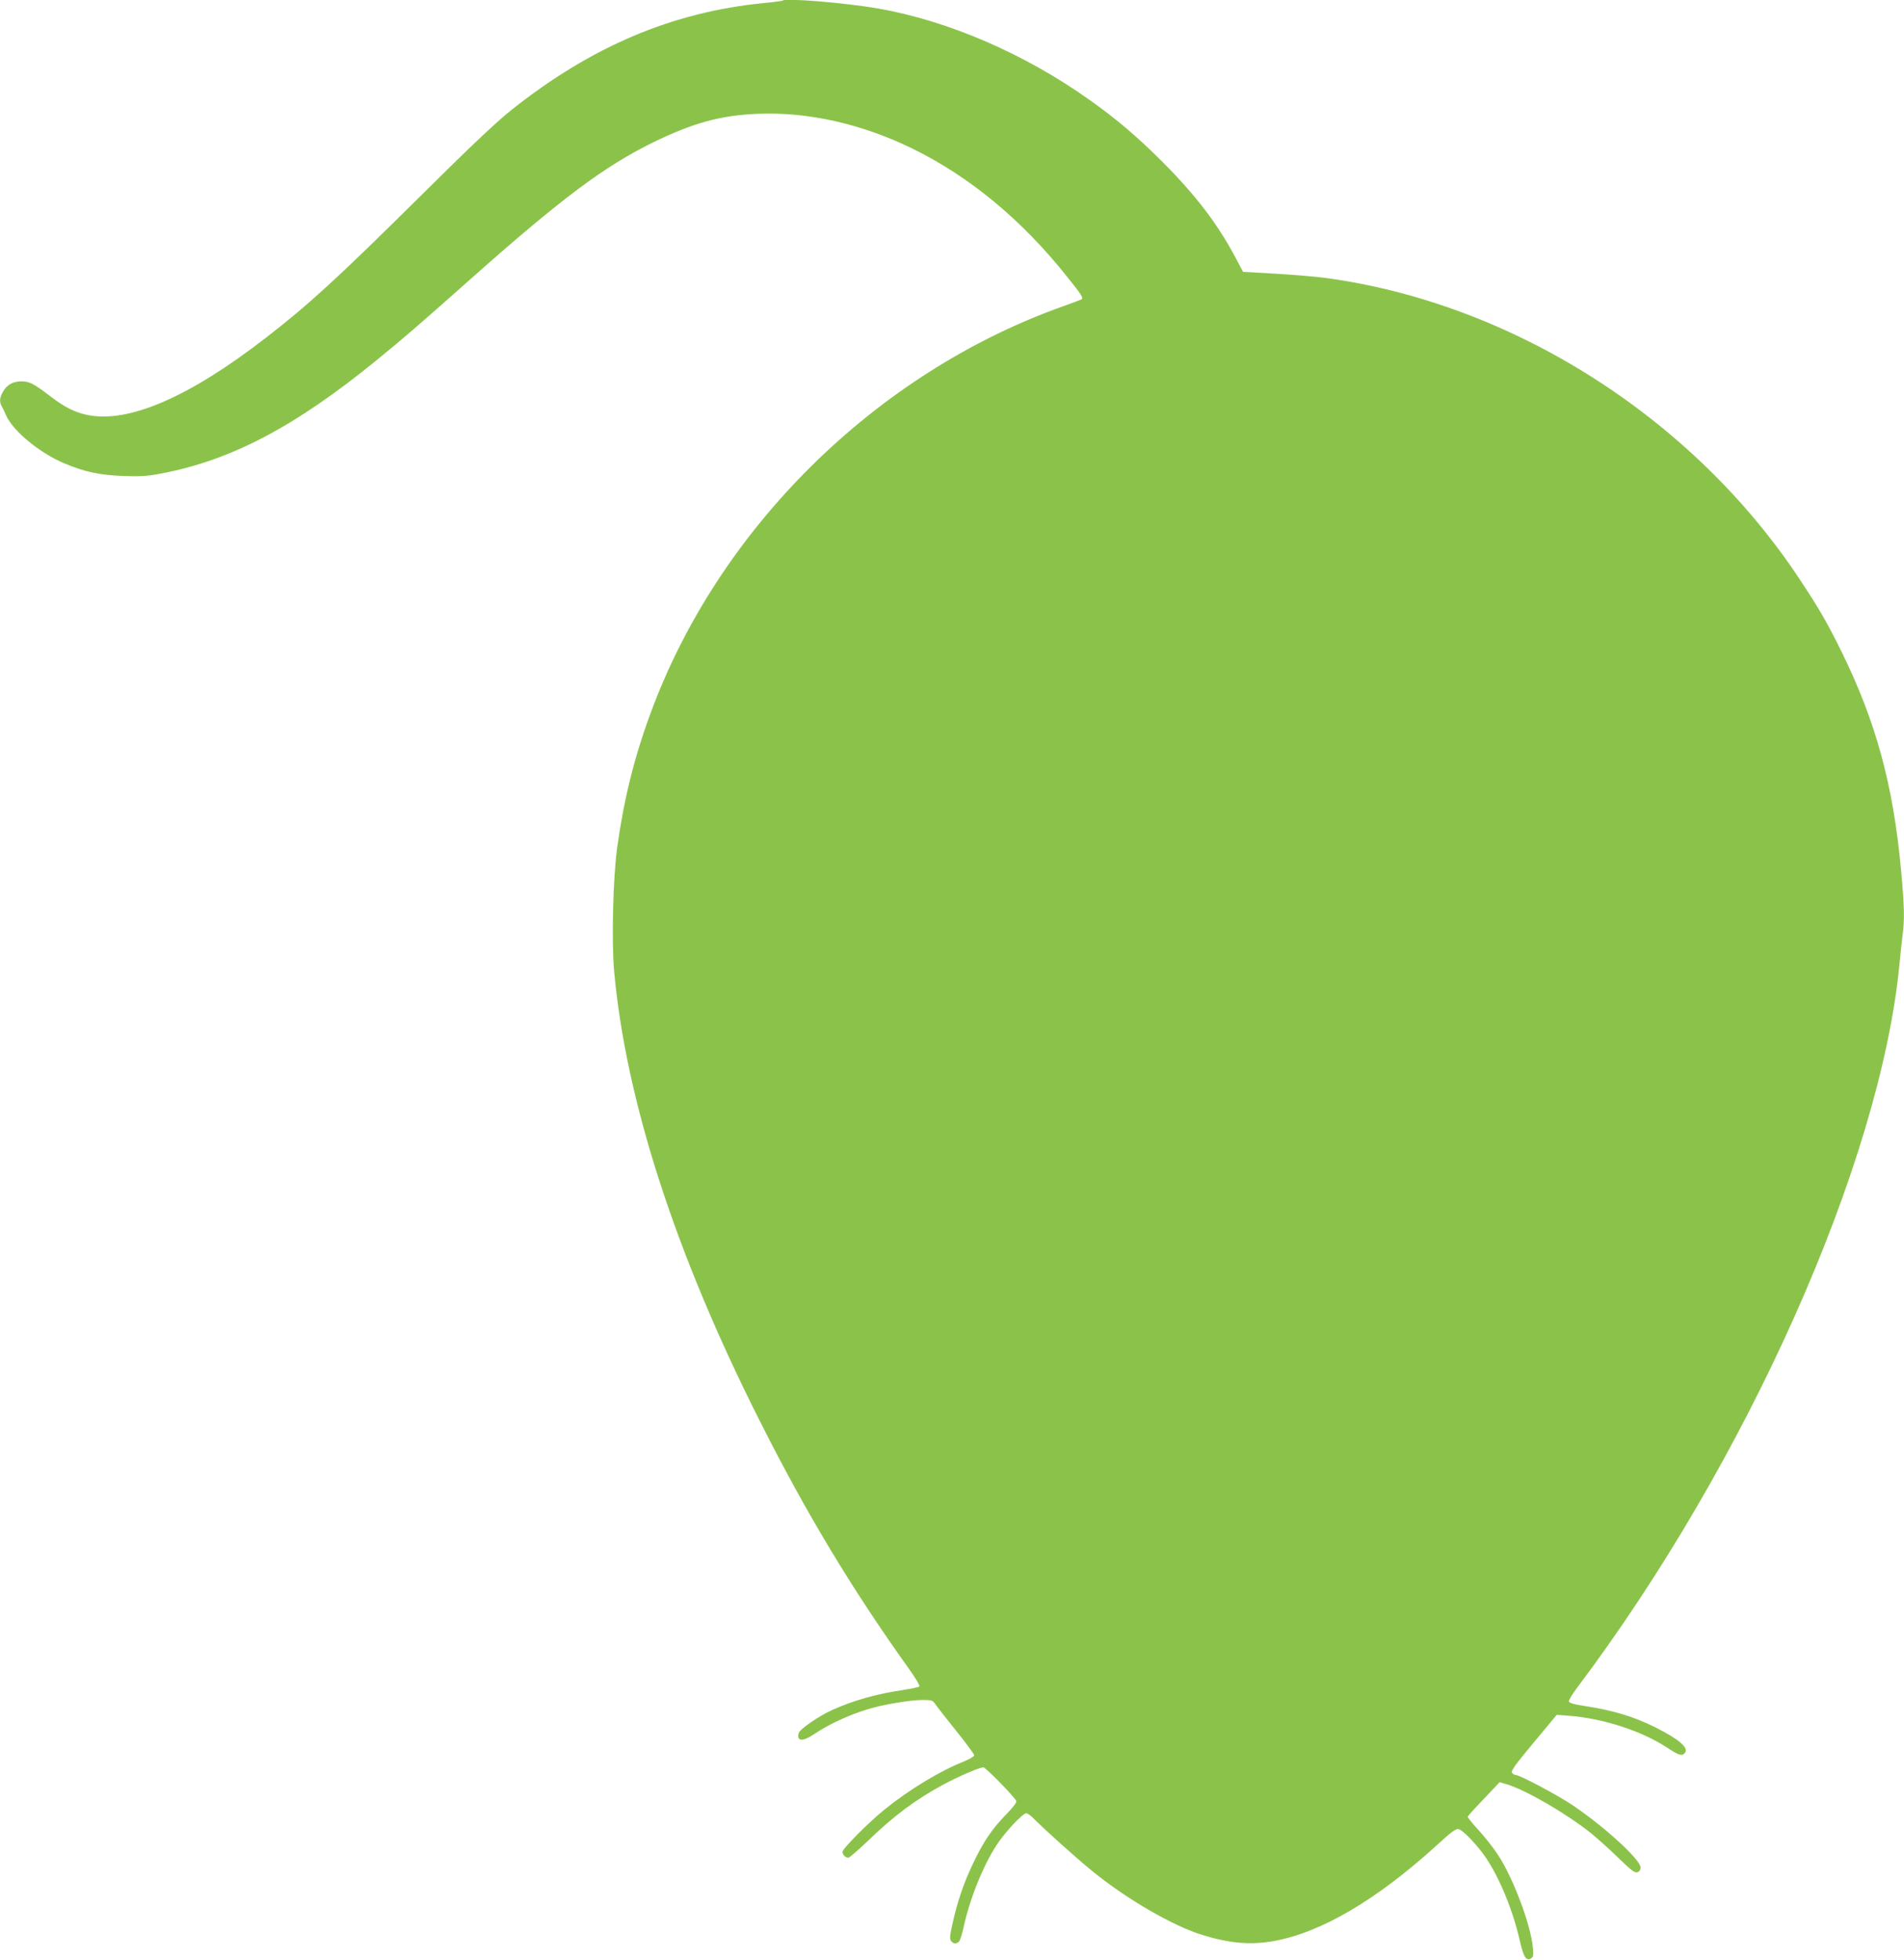 <?xml version="1.0" standalone="no"?>
<!DOCTYPE svg PUBLIC "-//W3C//DTD SVG 20010904//EN"
 "http://www.w3.org/TR/2001/REC-SVG-20010904/DTD/svg10.dtd">
<svg version="1.0" xmlns="http://www.w3.org/2000/svg"
 width="1243pt" height="1280pt" viewBox="0 0 1243 1280"
 preserveAspectRatio="xMidYMid meet">
<g transform="translate(0,1280) scale(0.1,-0.1)"
fill="#8bc34a" stroke="none">
<path d="M5109 12796 c-2 -2 -58 -10 -124 -16 -596 -59 -1124 -283 -1645 -697
-95 -75 -273 -243 -605 -573 -531 -526 -718 -698 -1000 -916 -502 -389 -899
-560 -1167 -503 -82 18 -146 50 -239 121 -108 83 -138 98 -189 98 -54 0 -93
-21 -119 -65 -23 -39 -26 -66 -12 -93 5 -9 20 -39 32 -67 47 -102 220 -244
380 -311 134 -56 228 -76 384 -82 116 -4 160 -1 252 17 454 87 869 305 1399
737 173 141 263 218 624 539 587 521 867 730 1185 886 264 128 439 176 685
186 326 13 676 -66 1004 -226 376 -184 716 -465 1014 -840 94 -117 106 -137
92 -146 -6 -3 -61 -24 -123 -46 -1221 -436 -2248 -1450 -2691 -2659 -107 -290
-173 -559 -217 -875 -27 -196 -37 -611 -20 -804 76 -845 401 -1850 952 -2941
302 -600 600 -1095 971 -1614 43 -60 75 -113 70 -118 -5 -5 -55 -15 -113 -24
-164 -24 -317 -67 -453 -128 -88 -39 -216 -127 -222 -153 -14 -55 27 -57 104
-4 112 75 273 145 412 178 107 25 231 43 296 43 55 0 63 -3 79 -26 9 -14 70
-92 136 -174 65 -81 119 -154 119 -161 0 -8 -33 -27 -73 -43 -151 -60 -351
-181 -512 -311 -105 -85 -275 -256 -275 -277 0 -18 20 -38 38 -38 8 0 64 49
126 108 171 166 315 273 497 371 106 56 233 111 259 111 14 0 191 -180 214
-218 6 -9 -16 -38 -66 -90 -93 -96 -146 -174 -214 -316 -62 -129 -103 -250
-135 -393 -19 -84 -20 -104 -10 -117 15 -18 29 -20 49 -7 7 4 22 47 32 94 41
189 126 400 215 538 55 85 171 209 195 209 9 0 34 -18 55 -41 65 -66 282 -261
385 -344 222 -179 517 -350 708 -409 176 -55 315 -67 463 -41 313 55 677 269
1075 632 95 87 119 104 138 99 28 -7 121 -105 175 -184 91 -135 177 -344 221
-537 26 -113 42 -140 73 -124 17 10 19 18 14 73 -15 153 -130 458 -230 608
-31 47 -89 120 -128 162 -39 42 -69 80 -67 84 1 5 49 58 106 117 l102 108 54
-16 c125 -40 382 -189 540 -315 39 -31 119 -103 178 -160 86 -84 111 -103 127
-97 14 4 21 15 21 32 0 50 -238 268 -447 408 -91 62 -342 195 -367 195 -7 0
-19 6 -25 14 -9 11 18 50 140 196 l152 183 76 -6 c223 -16 483 -100 650 -212
74 -48 92 -53 111 -30 27 32 -41 90 -195 167 -136 68 -274 110 -450 137 -80
12 -111 21 -113 32 -1 8 23 48 54 89 1109 1474 1978 3424 2104 4720 6 63 15
148 20 188 15 107 12 204 -10 438 -51 549 -163 959 -383 1409 -99 201 -149
288 -283 490 -697 1050 -1872 1795 -3089 1960 -66 9 -214 21 -330 28 l-210 12
-53 100 c-116 217 -257 401 -471 616 -165 165 -301 281 -476 405 -423 302
-925 519 -1385 599 -216 37 -602 69 -621 51z"/>
</g>
</svg>
